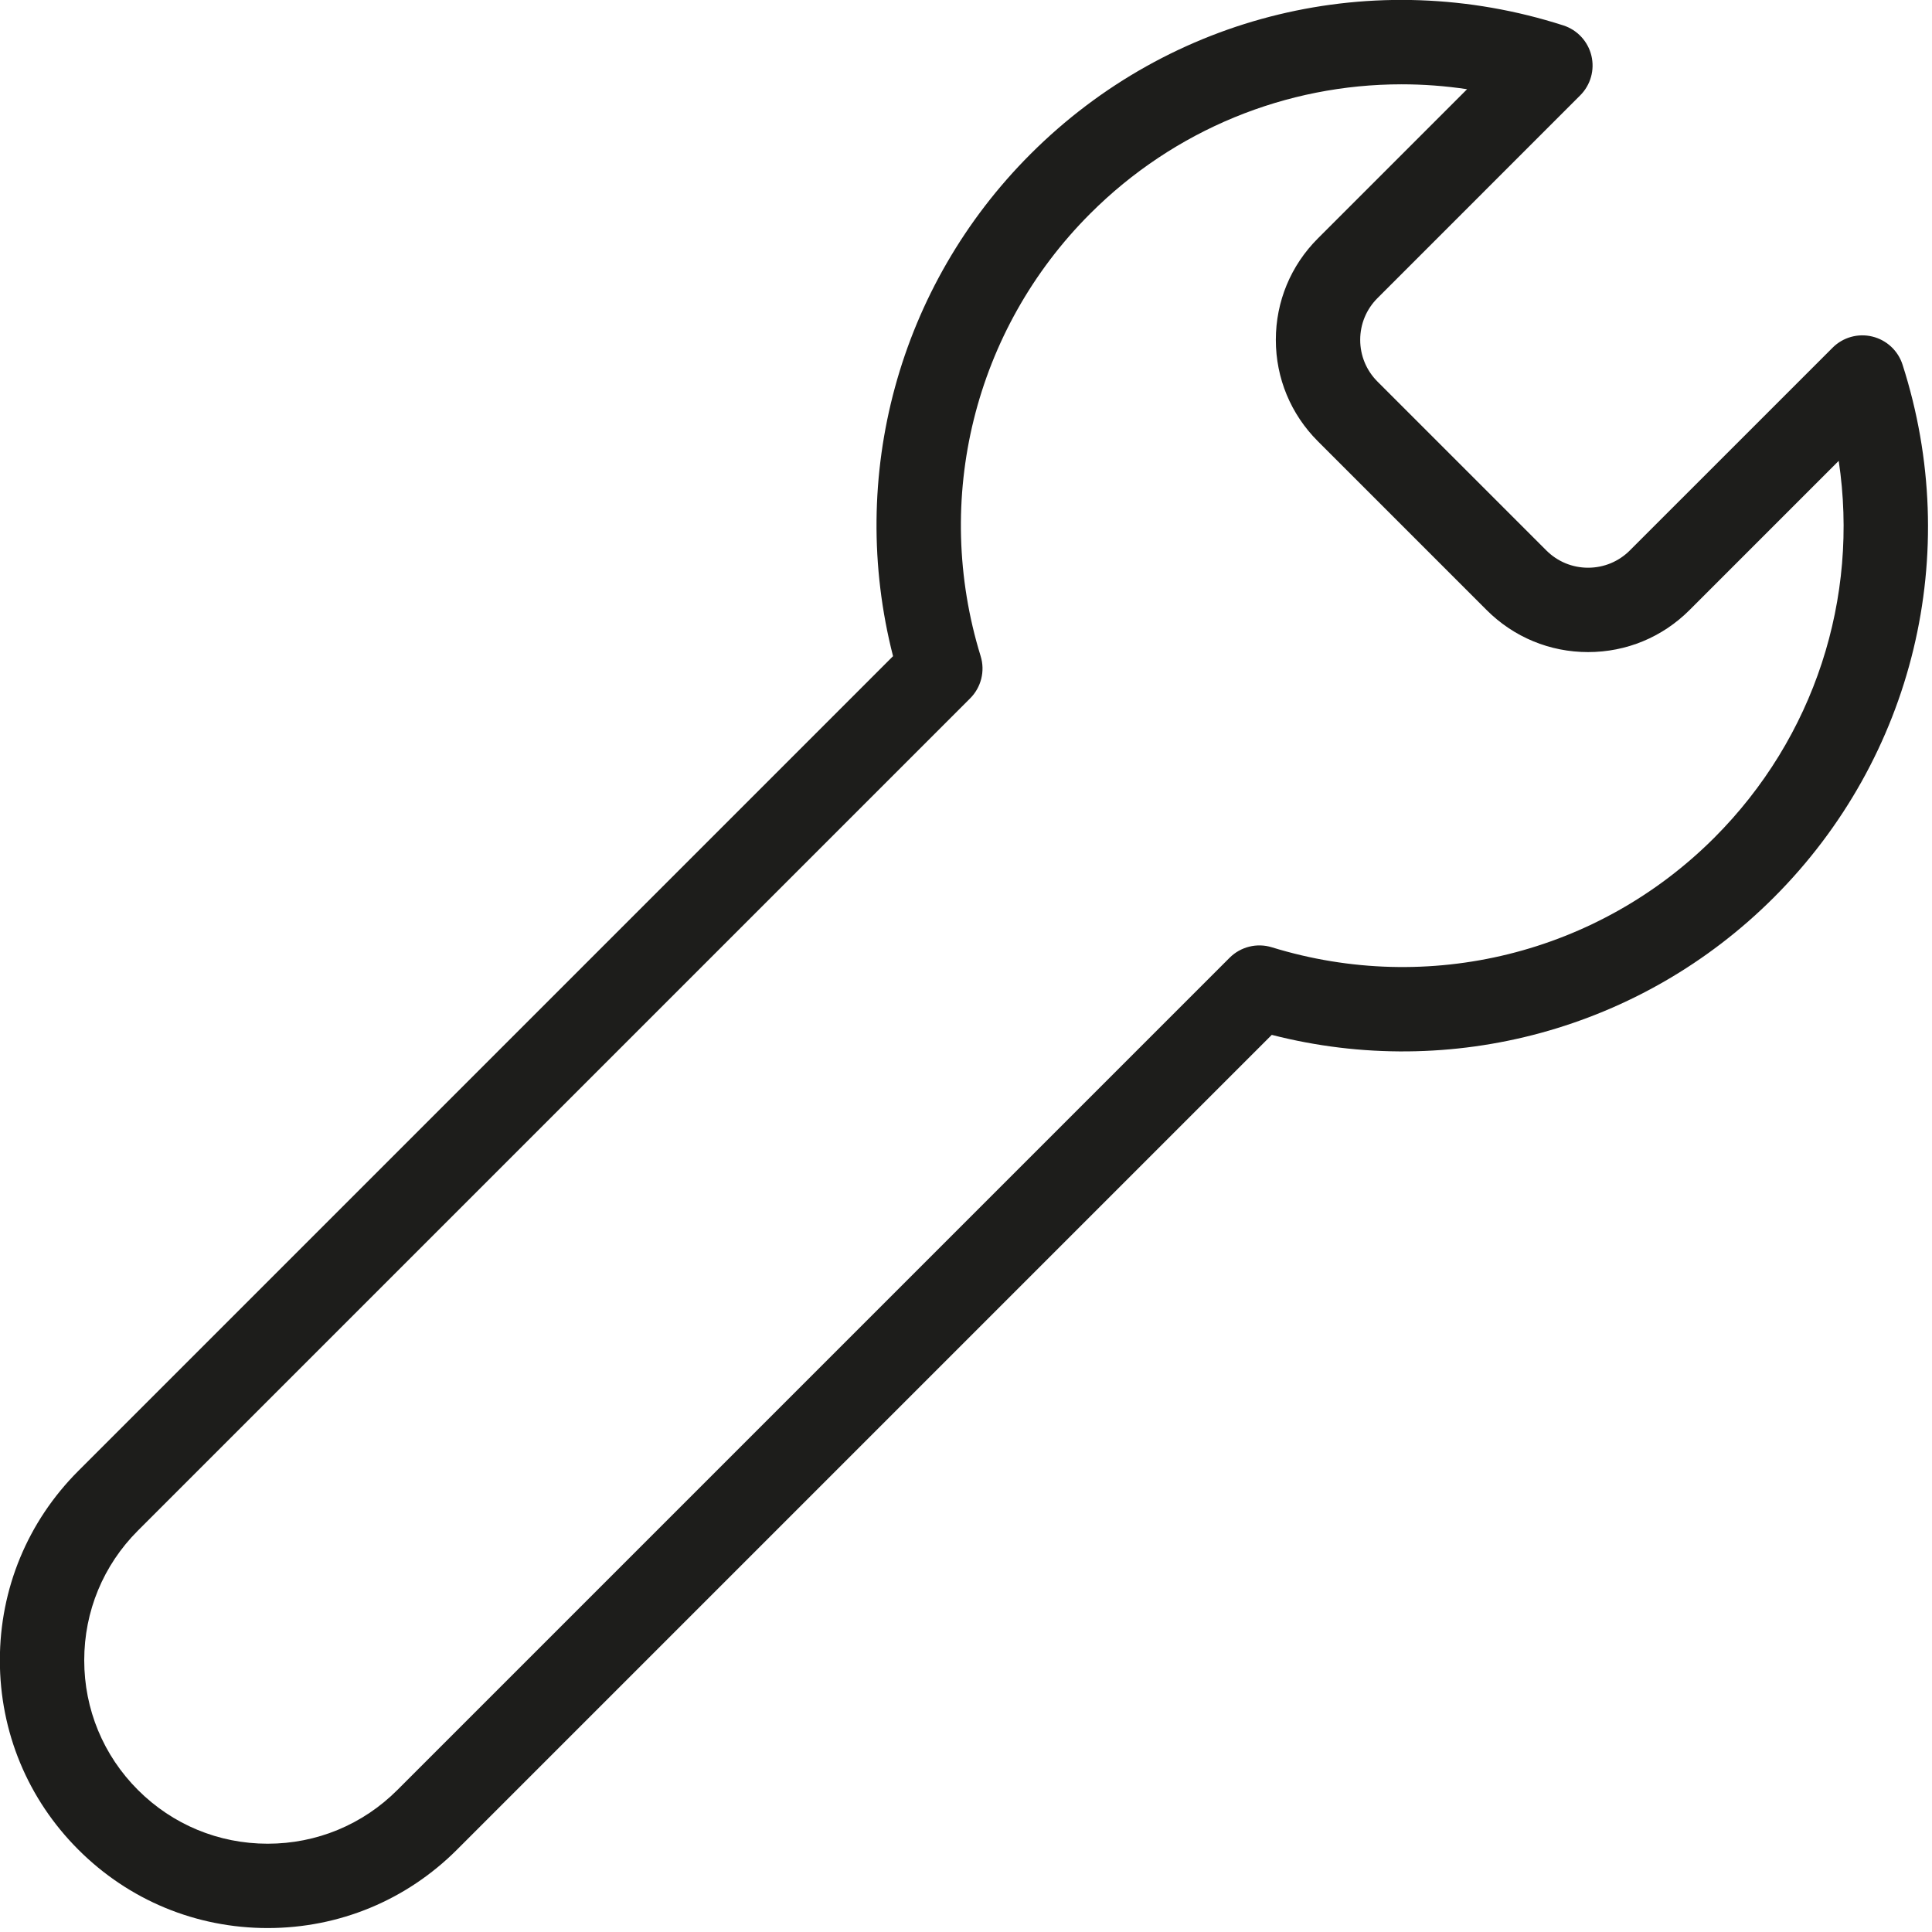 <?xml version="1.0" encoding="UTF-8" standalone="no"?>
<svg xmlns="http://www.w3.org/2000/svg" xmlns:xlink="http://www.w3.org/1999/xlink" xmlns:serif="http://www.serif.com/" width="100%" height="100%" viewBox="0 0 434 434" version="1.1" xml:space="preserve" style="fill-rule:evenodd;clip-rule:evenodd;stroke-linejoin:round;stroke-miterlimit:1.414;">
    <g transform="matrix(4.167,0,0,4.167,385.088,237.015)">
        <g id="Layer-1" serif:id="Layer 1">
            <path d="M0,-11.717C-6.251,-5.467 -15.389,-3.204 -23.851,-5.812C-24.657,-6.06 -25.533,-5.842 -26.128,-5.247L-70.991,39.616C-72.859,41.485 -75.343,42.513 -77.984,42.513C-80.626,42.513 -83.109,41.485 -84.978,39.616C-86.845,37.749 -87.873,35.265 -87.873,32.624C-87.873,29.983 -86.845,27.499 -84.978,25.632L-40.114,-19.232C-39.518,-19.828 -39.3,-20.704 -39.549,-21.509C-42.156,-29.971 -39.894,-39.11 -33.644,-45.361C-29.102,-49.903 -23.063,-52.334 -16.86,-52.334C-15.685,-52.334 -14.504,-52.247 -13.325,-52.07L-21.37,-44.025C-22.83,-42.565 -23.635,-40.623 -23.635,-38.558C-23.635,-36.493 -22.83,-34.552 -21.37,-33.092L-12.269,-23.99C-10.808,-22.53 -8.867,-21.726 -6.802,-21.726C-4.736,-21.726 -2.796,-22.53 -1.335,-23.99L6.709,-32.035C7.819,-24.639 5.402,-17.12 0,-11.717M10.15,-37.221C9.908,-37.976 9.29,-38.55 8.52,-38.736C7.749,-38.924 6.937,-38.695 6.378,-38.134L-4.551,-27.206C-5.152,-26.605 -5.951,-26.274 -6.802,-26.274C-7.652,-26.274 -8.451,-26.605 -9.053,-27.206L-18.154,-36.307C-18.756,-36.909 -19.087,-37.708 -19.087,-38.558C-19.087,-39.409 -18.756,-40.208 -18.154,-40.809L-7.227,-51.738C-6.666,-52.298 -6.437,-53.11 -6.624,-53.881C-6.811,-54.651 -7.385,-55.268 -8.139,-55.51C-18.312,-58.777 -29.316,-56.119 -36.858,-48.576C-43.977,-41.459 -46.753,-31.198 -44.271,-21.506L-88.192,22.416C-90.919,25.143 -92.421,28.768 -92.421,32.624C-92.421,36.48 -90.919,40.106 -88.192,42.832C-85.466,45.559 -81.841,47.06 -77.984,47.06C-74.128,47.06 -70.503,45.559 -67.776,42.832L-23.854,-1.09C-14.162,1.393 -3.901,-1.384 3.216,-8.502C10.759,-16.045 13.416,-27.05 10.15,-37.221" style="fill:rgb(29,29,27);fill-rule:nonzero;"></path>
        </g>
    </g>
</svg>
